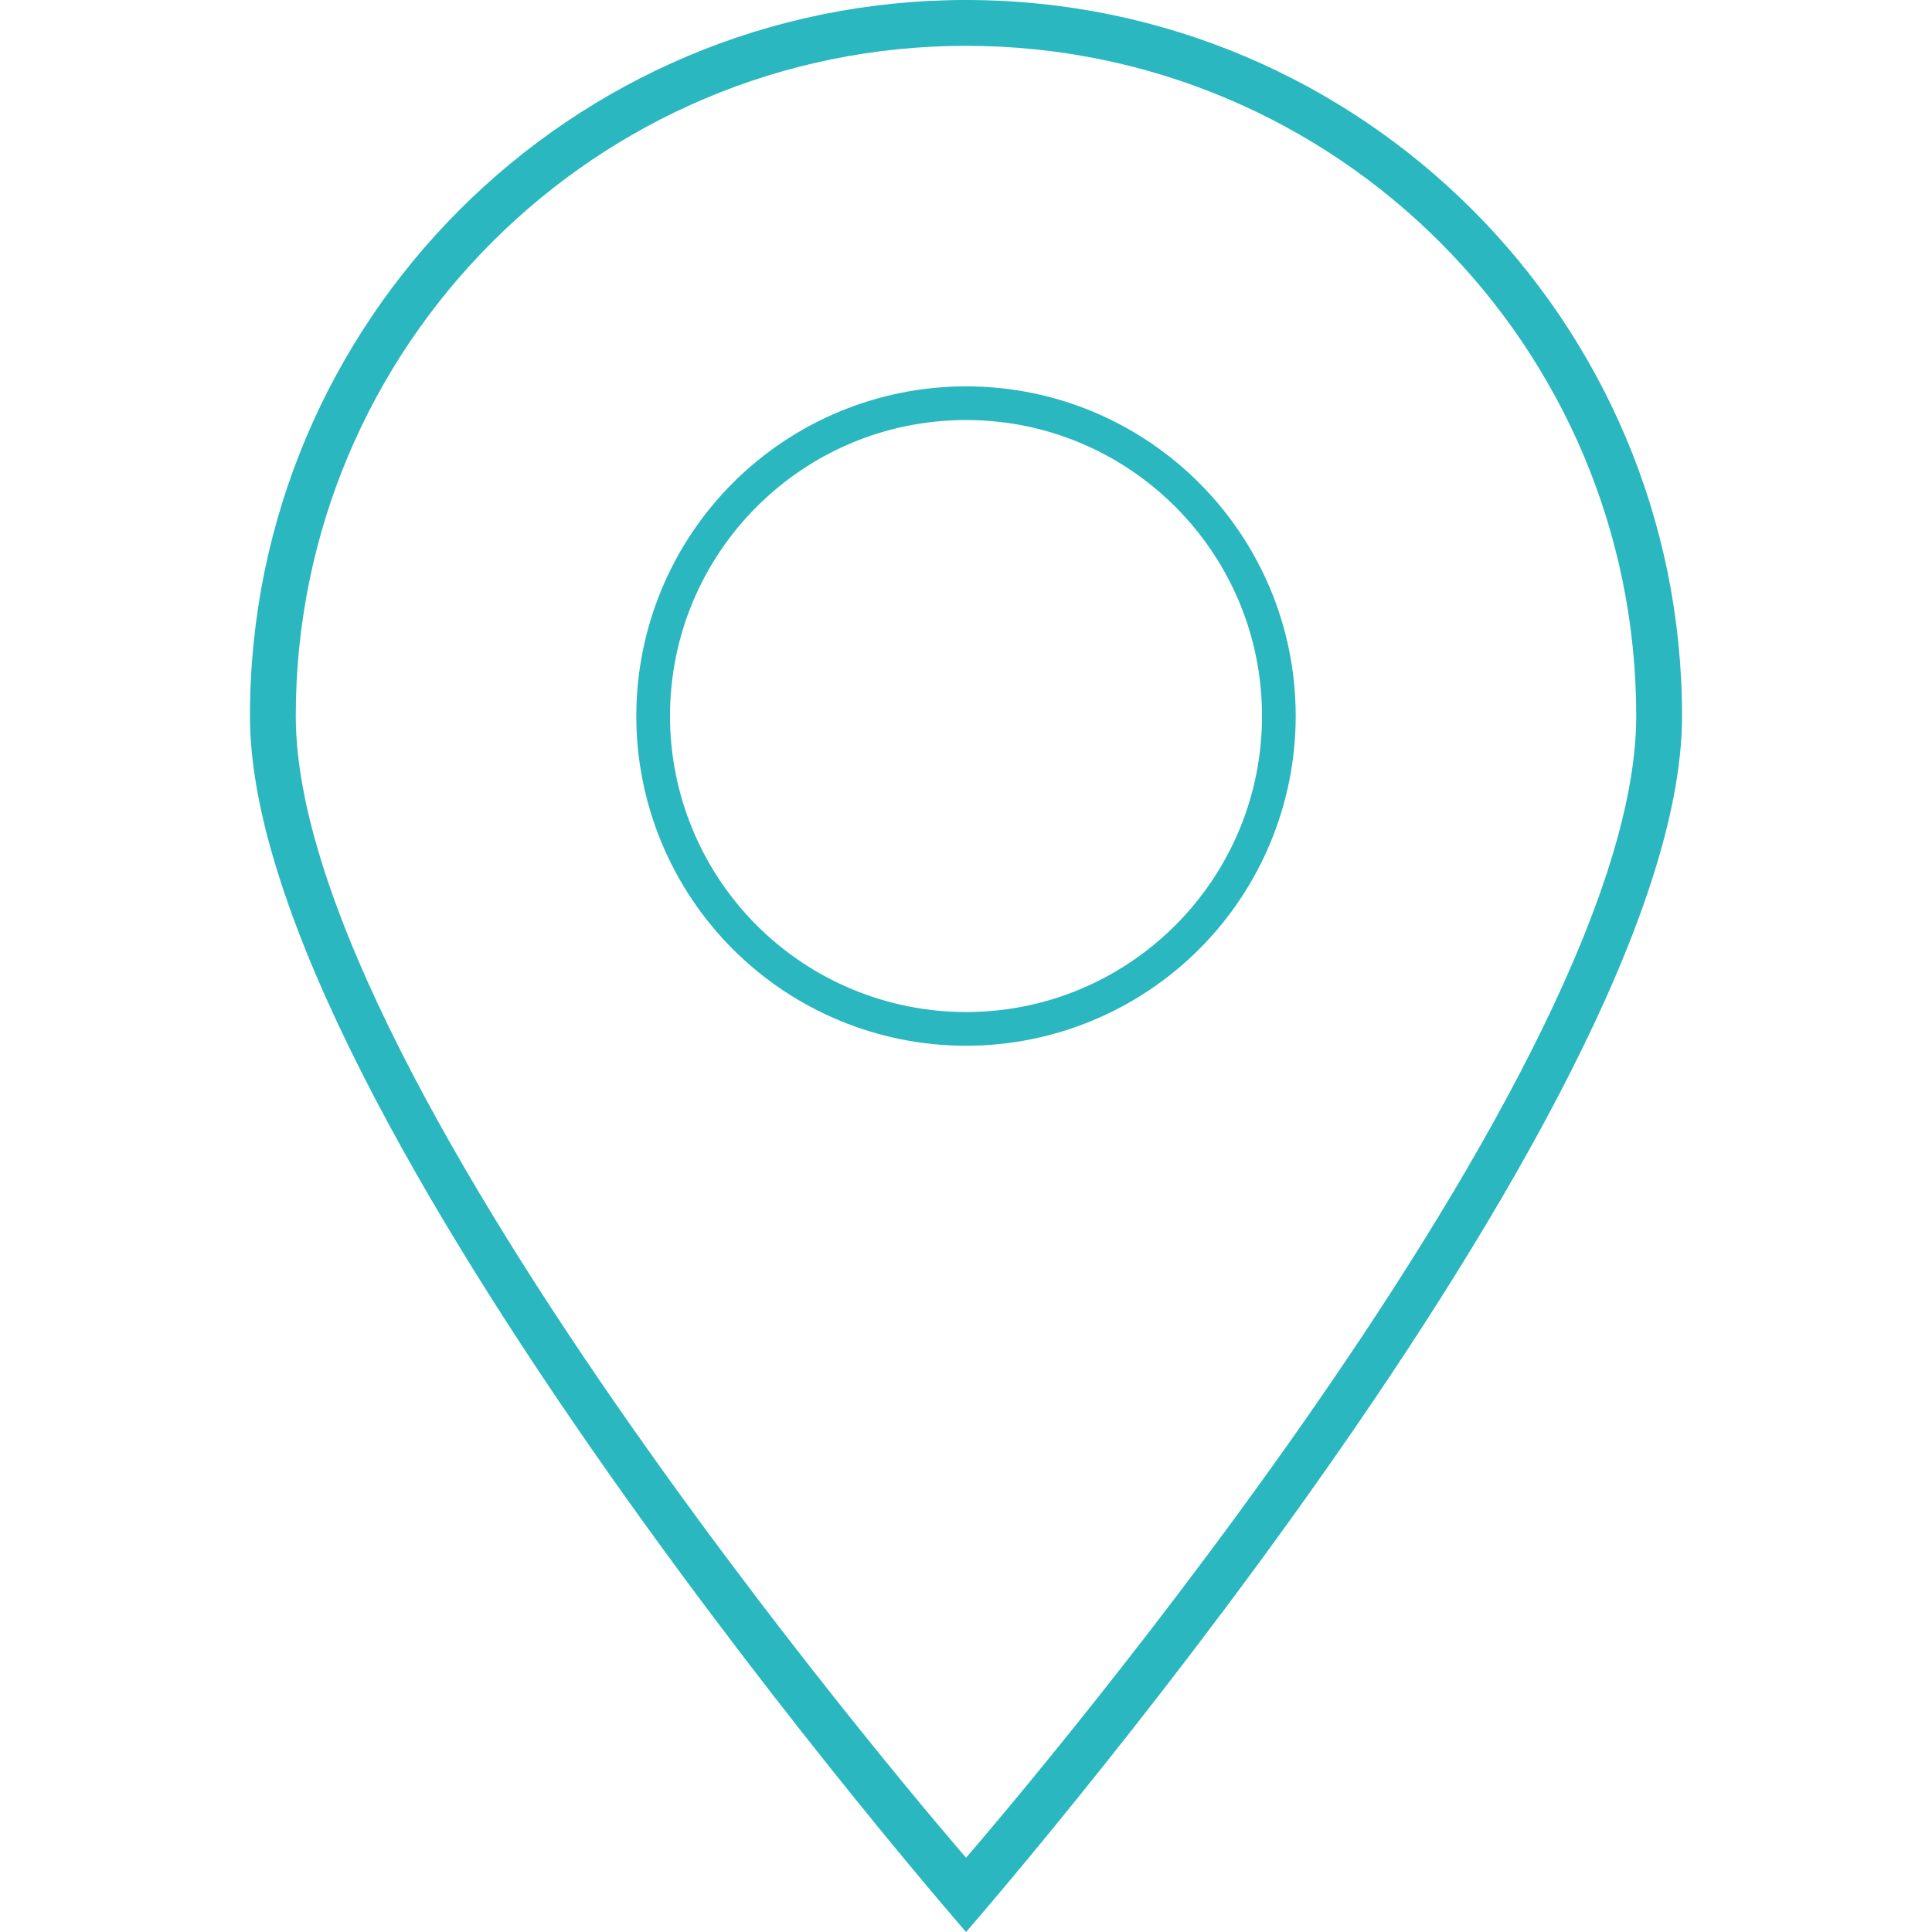 <?xml version="1.0" encoding="UTF-8" standalone="no"?><!-- Generator: Gravit.io --><svg xmlns="http://www.w3.org/2000/svg" xmlns:xlink="http://www.w3.org/1999/xlink" style="isolation:isolate" viewBox="0 0 500 500" width="500pt" height="500pt"><defs><clipPath id="_clipPath_Ux8ztGm4mhn69xeYrrOd1wzZ9fxYpPWv"><rect width="500" height="500"/></clipPath></defs><g clip-path="url(#_clipPath_Ux8ztGm4mhn69xeYrrOd1wzZ9fxYpPWv)"><g><path d=" M 250.013 0 C 147.669 -0.007 64.694 82.956 64.688 185.3 C 64.681 287.656 250.013 500 250.013 500 C 250.013 500 435.319 287.644 435.312 185.3 C 435.305 82.963 352.35 0.006 250.013 0 L 250.013 0 Z  M 250.013 11.859 C 345.8 11.864 423.45 89.515 423.456 185.303 C 423.45 281.09 250.013 480.778 250.013 480.778 C 250.013 480.778 76.55 281.096 76.544 185.303 C 76.549 89.509 154.213 11.853 250.013 11.859 L 250.013 11.859 Z  M 250.013 99.99 C 227.382 99.985 205.677 108.971 189.673 124.97 C 173.669 140.97 164.677 162.672 164.675 185.303 C 164.67 207.937 173.659 229.646 189.664 245.651 C 205.669 261.656 227.378 270.645 250.013 270.64 C 272.643 270.638 294.345 261.646 310.345 245.642 C 326.344 229.638 335.33 207.933 335.325 185.303 C 335.322 138.187 297.128 99.993 250.013 99.99 L 250.013 99.99 Z  M 250.013 108.703 C 292.31 108.713 326.596 143 326.606 185.297 C 326.61 227.604 292.32 261.905 250.013 261.916 C 229.691 261.917 210.202 253.846 195.833 239.476 C 181.464 225.107 173.392 205.618 173.394 185.297 C 173.404 142.99 207.705 108.7 250.013 108.703 L 250.013 108.703 Z " fill="rgb(42,183,192)"/></g></g></svg>